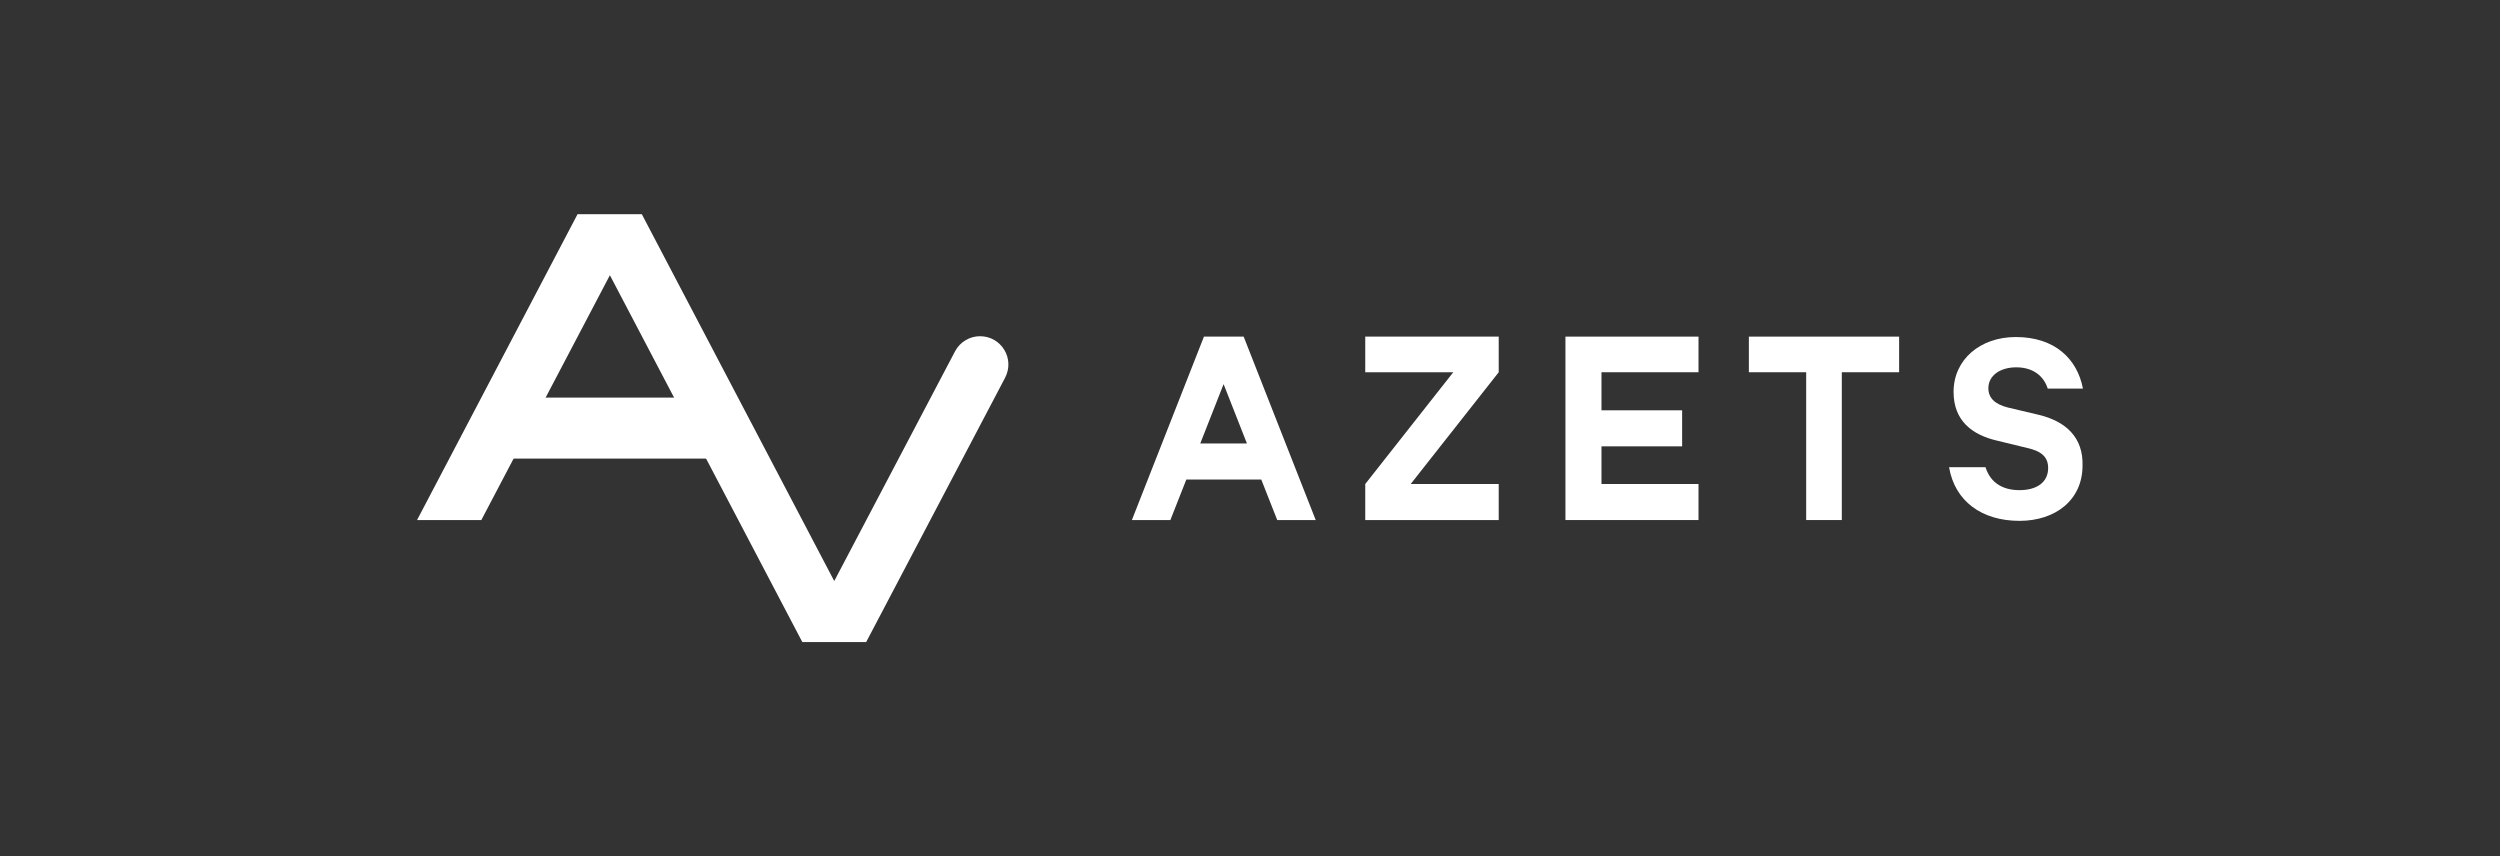 <svg width="400" height="137" viewBox="0 0 400 137" fill="none" xmlns="http://www.w3.org/2000/svg">
<rect x="0" y="0" width="400" height="137" fill="#333333" stroke="none"/>
<path d="M120.706 73.379H74.524L79.699 63.619H115.596L120.706 73.379Z" fill="white"/>
<path d="M133.479 92.966L152.803 56.218C153.589 54.711 155.162 53.794 156.799 53.794C160.205 53.794 162.433 57.397 160.795 60.476L138.589 102.727H128.37L97.582 44.034L77.014 83.206H66.729L92.407 34.273H102.692L133.479 92.966Z" fill="white"/>
<path d="M326.196 66.371L321.218 65.192C319.187 64.668 318.139 63.685 318.139 62.113C318.139 60.082 320.039 58.772 322.593 58.772C325.41 58.772 327.048 60.279 327.637 62.178H333.271C332.354 57.397 328.751 53.925 322.528 53.925C316.829 53.925 312.571 57.528 312.571 62.703C312.571 67.353 315.584 69.581 319.515 70.498L324.362 71.677C326.72 72.201 327.703 73.183 327.703 74.886C327.703 77.179 325.869 78.424 323.118 78.424C320.432 78.424 318.467 77.245 317.681 74.755H311.851C312.768 80.192 317.091 83.337 323.118 83.337C328.882 83.337 333.205 79.996 333.205 74.493C333.336 70.039 330.585 67.419 326.196 66.371Z" fill="white"/>
<path d="M192.631 53.859L181.102 83.206H187.259L189.814 76.721H201.802L204.356 83.206H210.514L198.985 53.859H192.631ZM192.041 70.956L195.775 61.458L199.509 70.956H192.041Z" fill="white"/>
<path d="M218.44 59.558H232.524L218.44 77.441V83.206H239.795V77.441H225.711L239.795 59.558V53.859H218.44V59.558Z" fill="white"/>
<path d="M250.472 55.694V59.558V65.65V71.415V77.441V79.734V83.206H271.761V77.441H256.236V71.415H269.141V65.65H256.236V59.558H271.761V53.859H250.472V55.694Z" fill="white"/>
<path d="M279.819 53.859V59.558H288.989V83.206H294.688V59.558H303.859V53.859H279.819Z" fill="white"/>
</svg>

